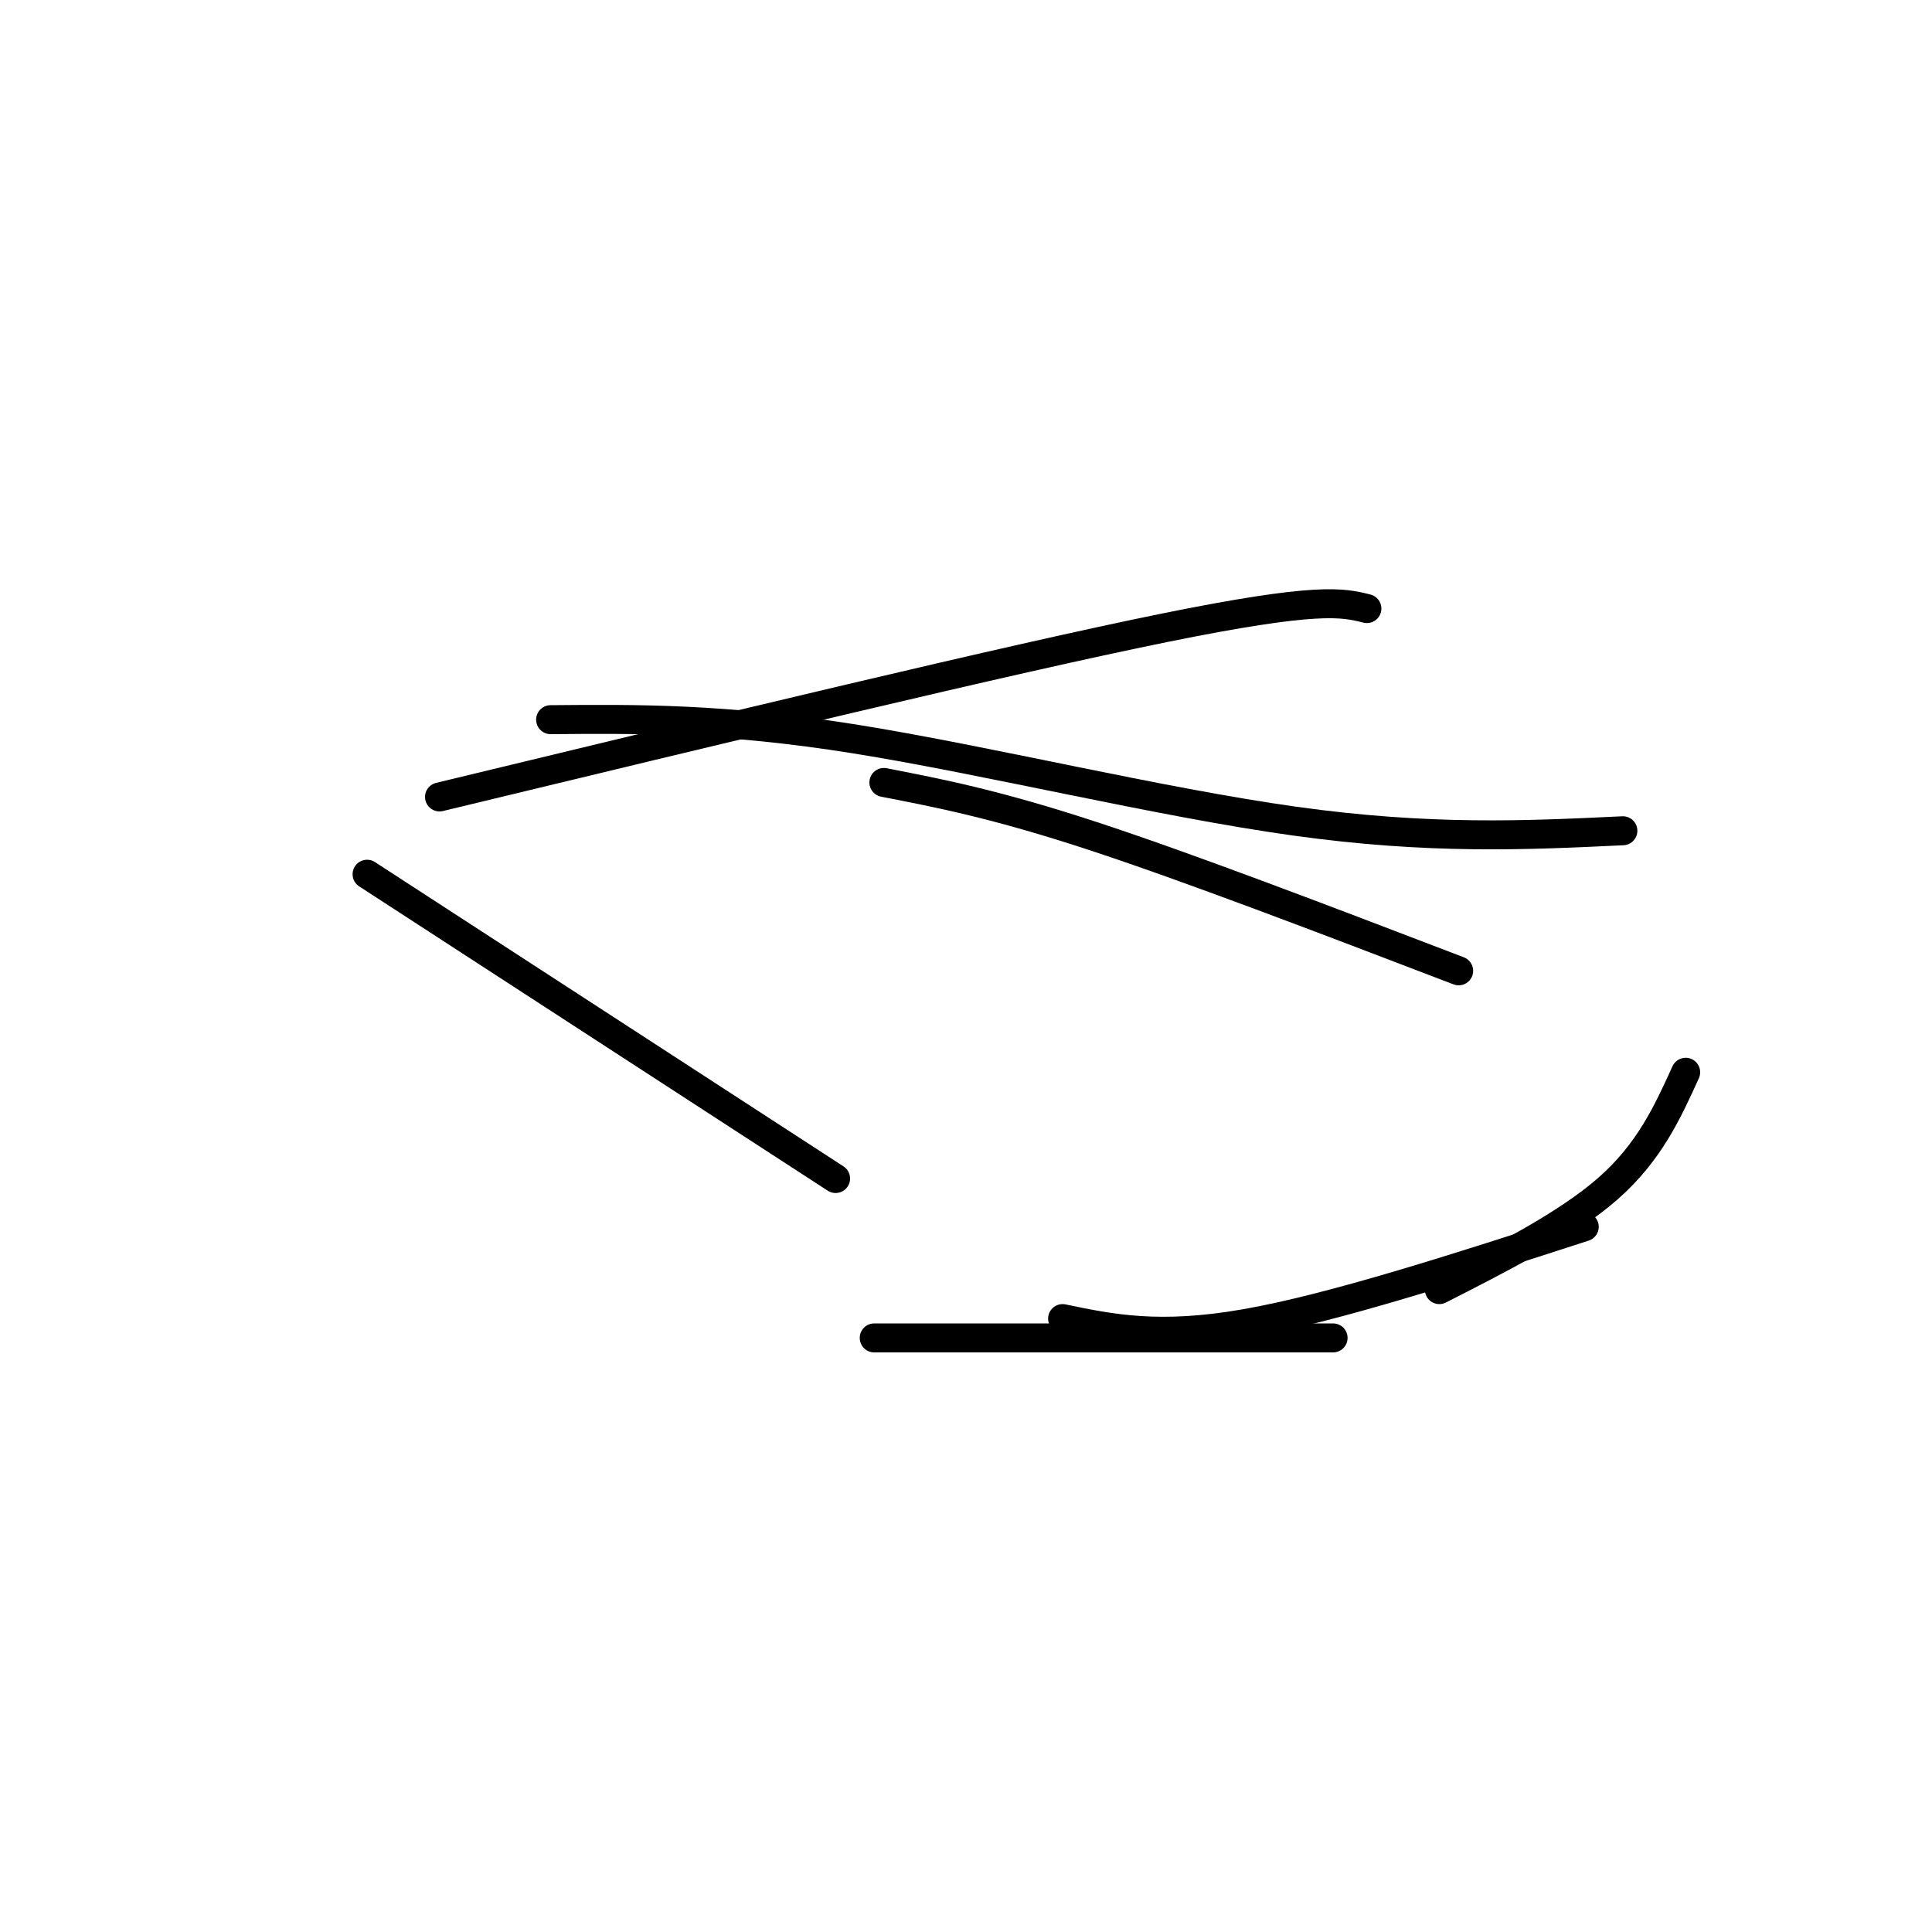 <svg viewBox='0 0 400 400' version='1.1' xmlns='http://www.w3.org/2000/svg' xmlns:xlink='http://www.w3.org/1999/xlink'><g fill='none' stroke='#000000' stroke-width='6' stroke-linecap='round' stroke-linejoin='round'><path d='M91,165c59.000,-14.250 118.000,-28.500 150,-35c32.000,-6.500 37.000,-5.250 42,-4'/><path d='M114,149c18.000,-0.156 36.000,-0.311 63,4c27.000,4.311 63.000,13.089 91,17c28.000,3.911 48.000,2.956 68,2'/><path d='M183,162c11.583,2.250 23.167,4.500 43,11c19.833,6.500 47.917,17.250 76,28'/><path d='M76,181c0.000,0.000 97.000,63.000 97,63'/><path d='M181,277c0.000,0.000 95.000,0.000 95,0'/><path d='M220,273c10.000,2.083 20.000,4.167 38,1c18.000,-3.167 44.000,-11.583 70,-20'/><path d='M298,267c13.250,-6.750 26.500,-13.500 35,-21c8.500,-7.500 12.250,-15.750 16,-24'/></g>
</svg>
